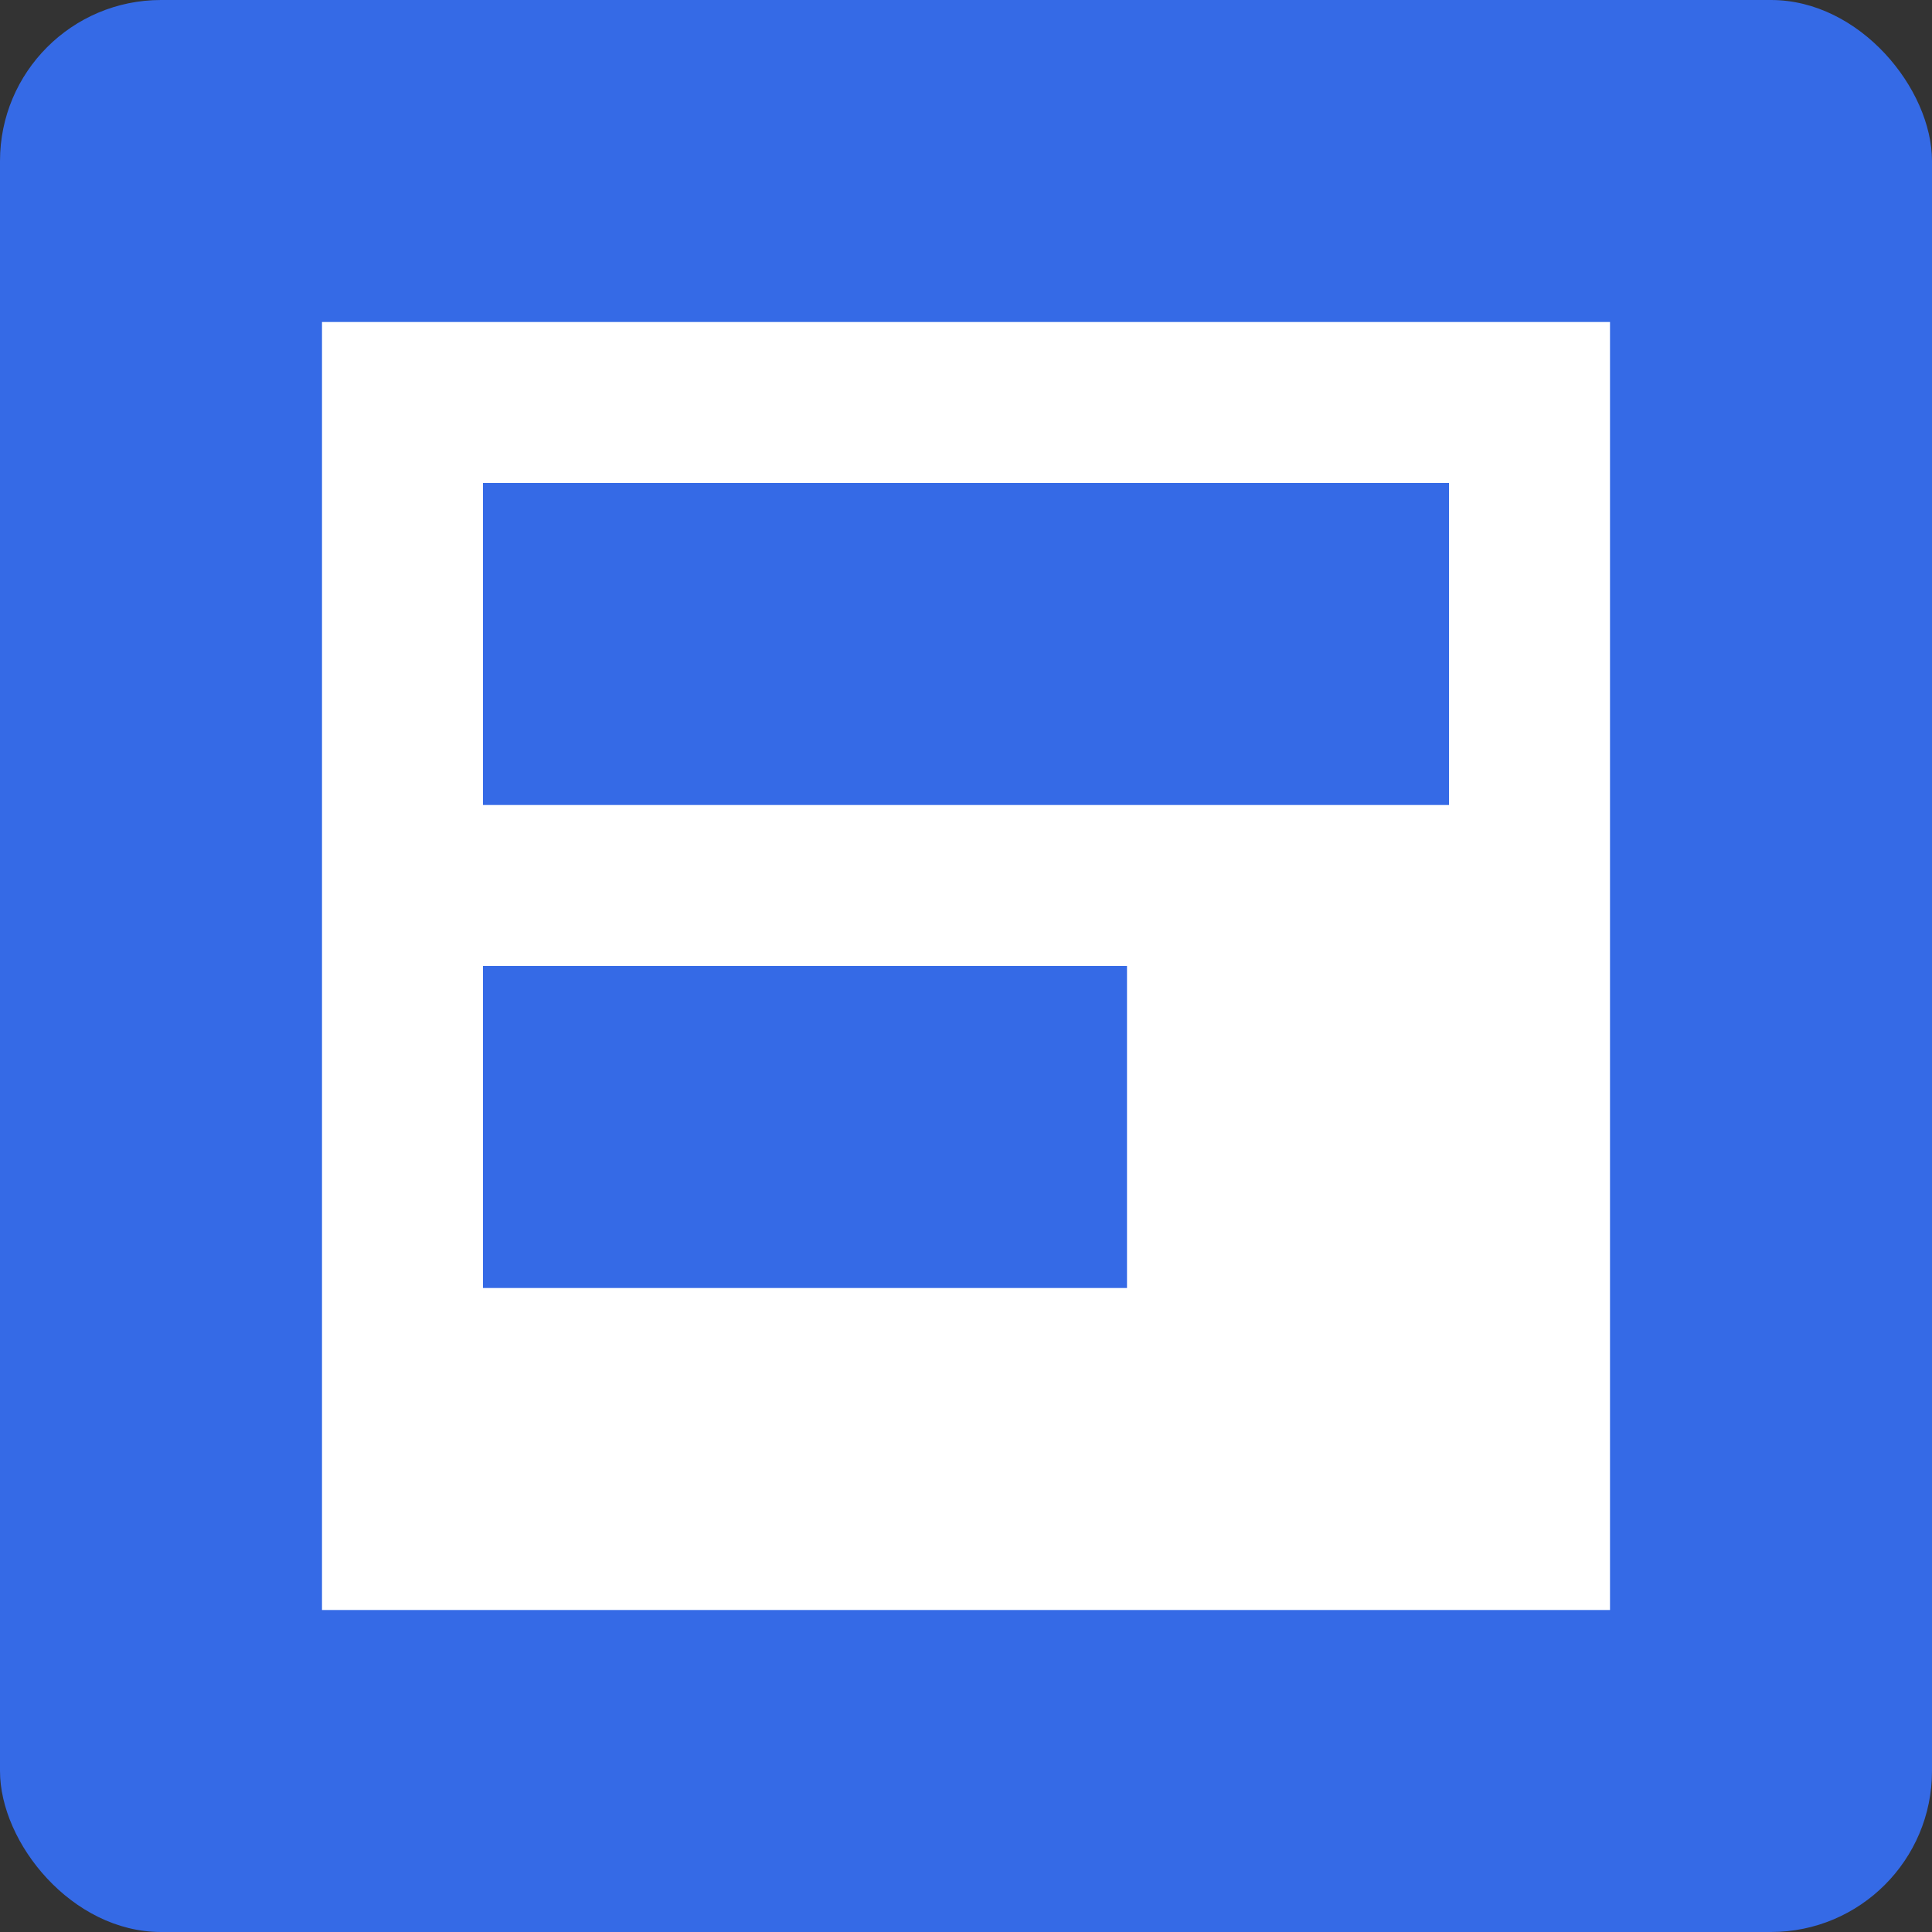 <svg xmlns="http://www.w3.org/2000/svg" width="12" height="12" fill="none"><rect width="100%" height="100%" fill="#333333" stroke="none"/><rect width="12" height="12" rx="1" fill="#356ae6"/><path fill="#fff" d="M2 2h8v8H2z"/><path d="M3 3h6v2H3zm0 3h4v2H3z" fill="#356ae6"/></svg>